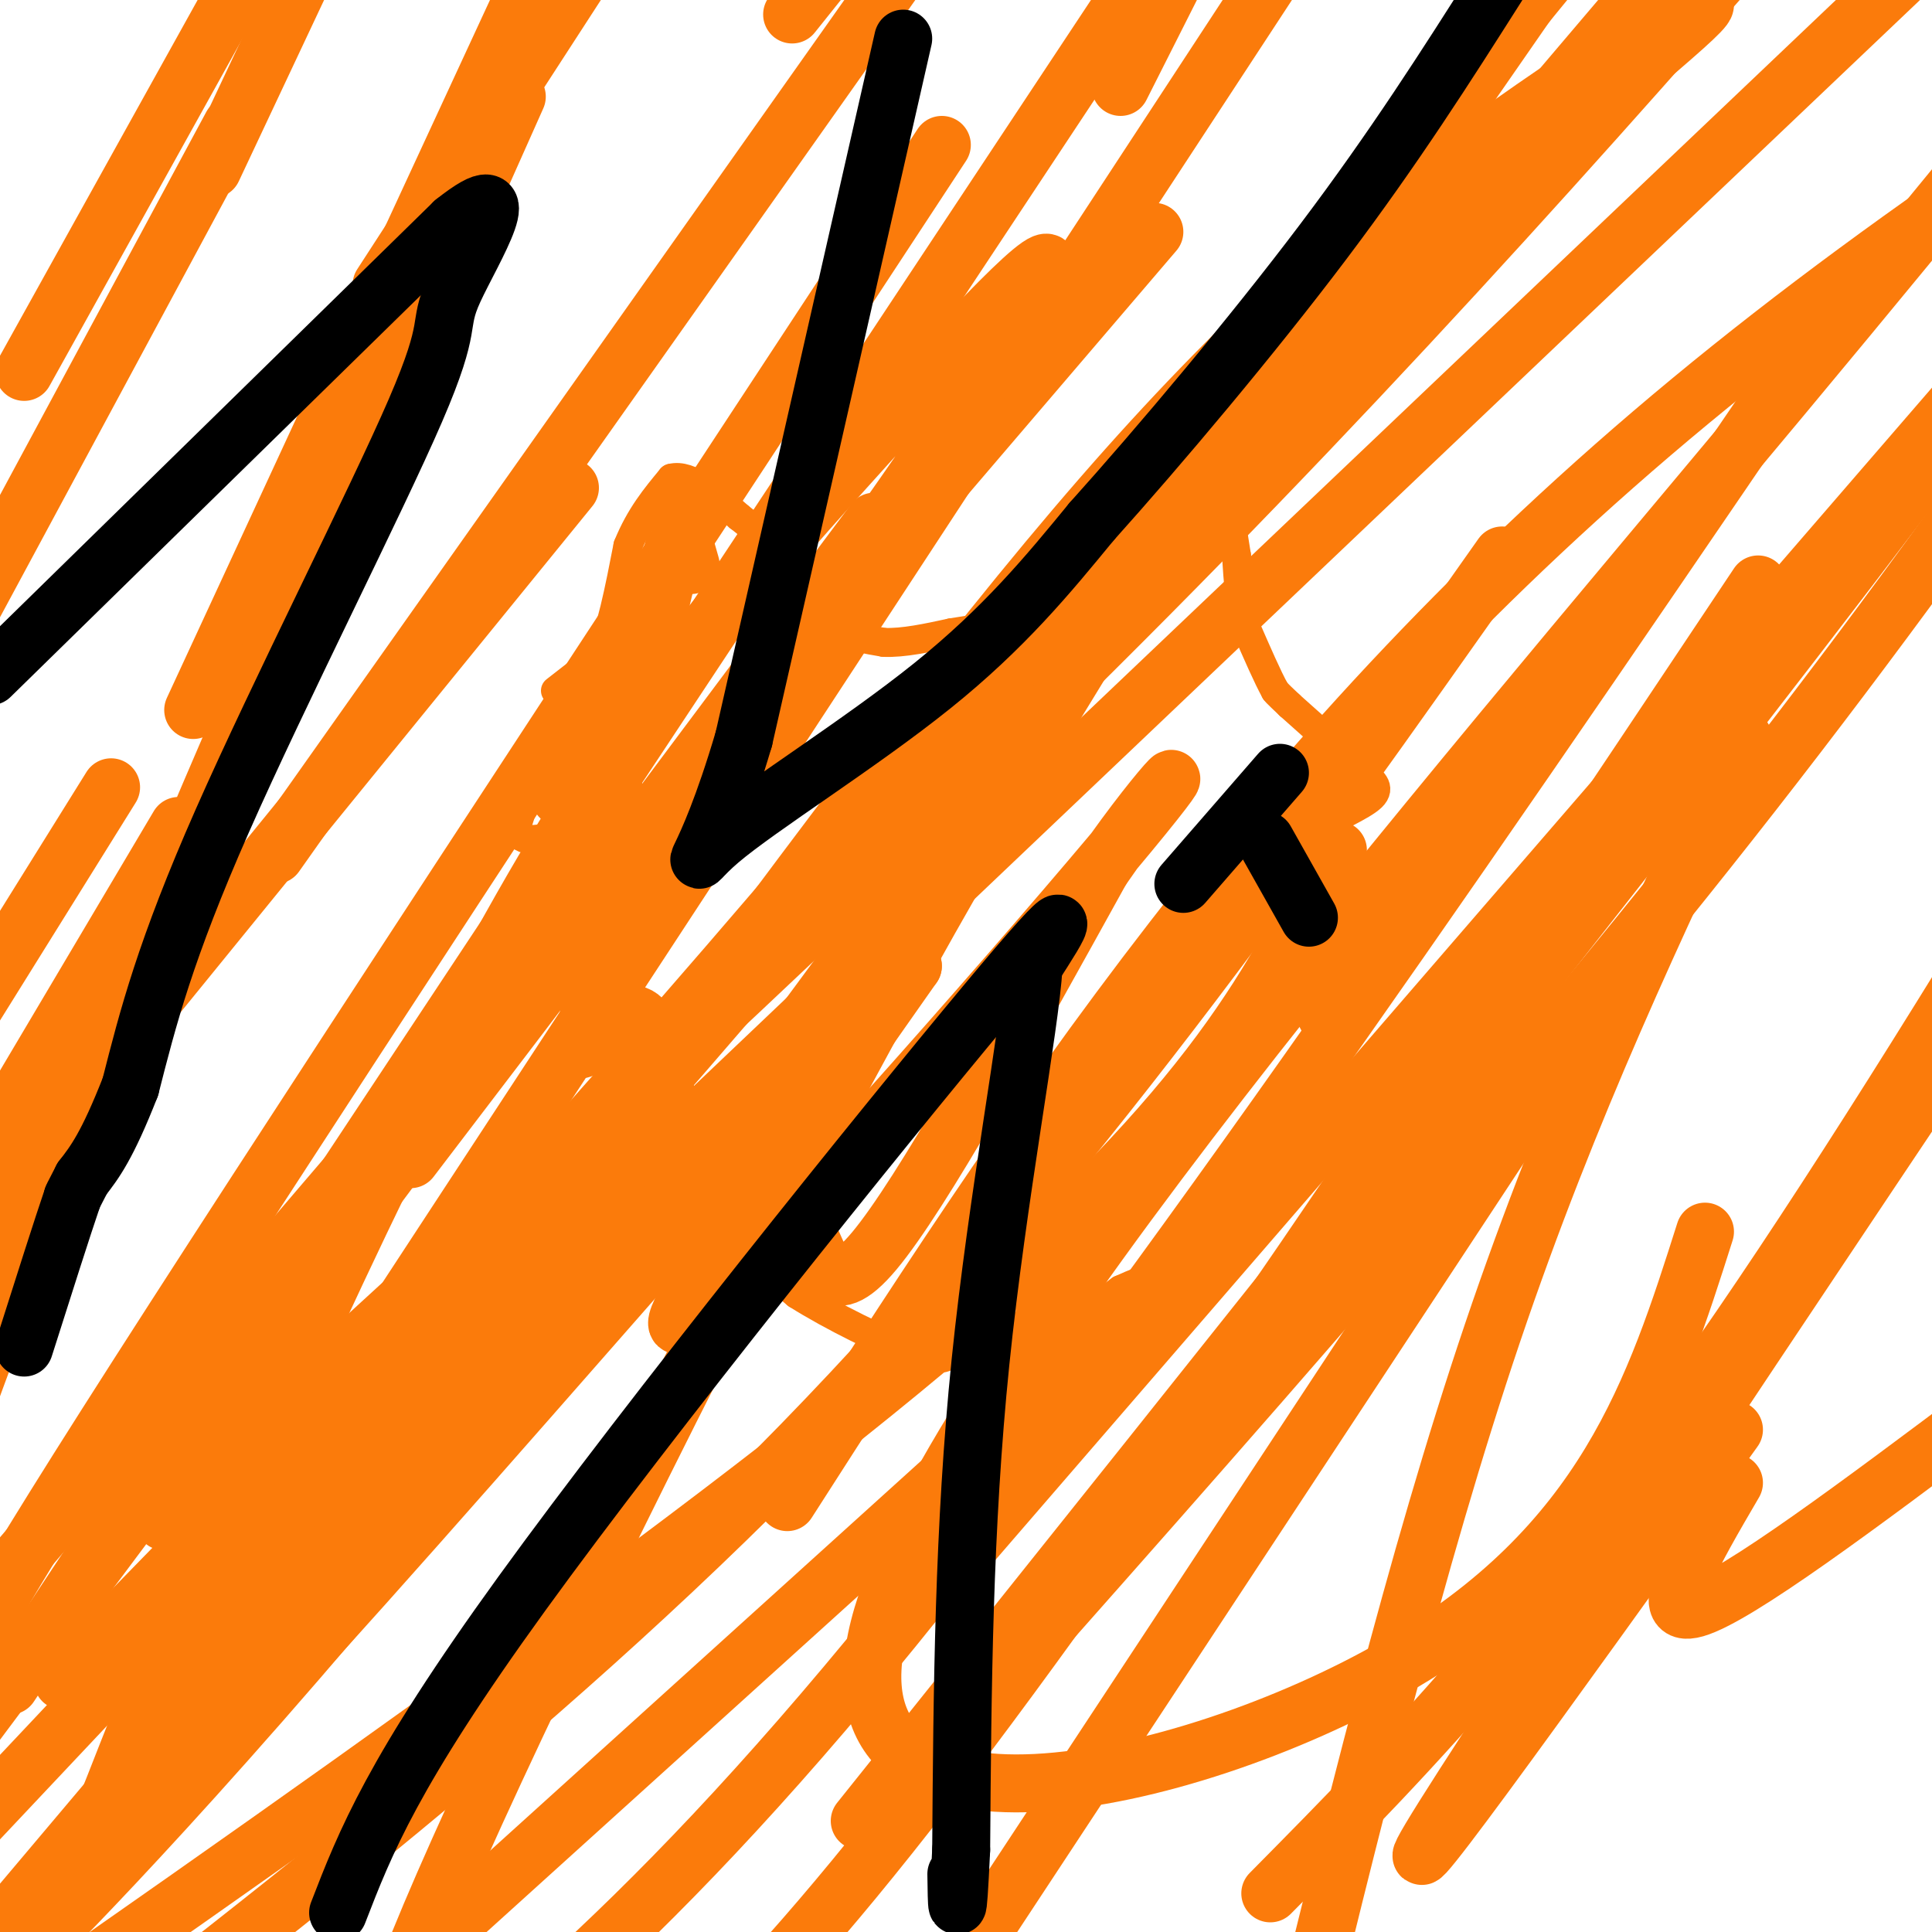 <svg viewBox='0 0 400 400' version='1.1' xmlns='http://www.w3.org/2000/svg' xmlns:xlink='http://www.w3.org/1999/xlink'><g fill='none' stroke='#FB7B0B' stroke-width='6' stroke-linecap='round' stroke-linejoin='round'><path d='M118,144c0.000,0.000 -4.000,6.000 -4,6'/><path d='M114,150c-1.833,4.500 -4.417,12.750 -7,21'/><path d='M107,171c0.167,3.833 4.083,2.917 8,2'/><path d='M115,173c0.833,3.833 -1.083,12.417 -3,21'/><path d='M112,194c1.000,2.833 5.000,-0.583 9,-4'/><path d='M121,190c1.167,2.500 -0.417,10.750 -2,19'/><path d='M119,209c-0.667,5.533 -1.333,9.867 0,11c1.333,1.133 4.667,-0.933 8,-3'/><path d='M127,217c1.778,-1.400 2.222,-3.400 3,-1c0.778,2.400 1.889,9.200 3,16'/><path d='M133,232c0.667,4.167 0.833,6.583 1,9'/><path d='M134,241c1.000,1.500 3.000,0.750 5,0'/><path d='M139,241c1.333,1.000 2.167,3.500 3,6'/><path d='M142,247c2.000,2.500 5.500,5.750 9,9'/><path d='M151,256c3.833,3.500 8.917,7.750 14,12'/><path d='M165,268c7.156,4.533 18.044,9.867 24,12c5.956,2.133 6.978,1.067 8,0'/><path d='M197,280c4.667,-0.667 12.333,-2.333 20,-4'/><path d='M217,276c5.833,-2.167 10.417,-5.583 15,-9'/><path d='M232,267c5.756,-2.644 12.644,-4.756 17,-8c4.356,-3.244 6.178,-7.622 8,-12'/><path d='M257,247c3.333,-5.000 7.667,-11.500 12,-18'/><path d='M269,229c2.500,-4.000 2.750,-5.000 3,-6'/><path d='M272,223c1.333,-1.000 3.167,-0.500 5,0'/><path d='M277,223c-0.333,-2.500 -3.667,-8.750 -7,-15'/><path d='M270,208c0.833,-3.167 6.417,-3.583 12,-4'/><path d='M282,204c-0.533,-2.711 -7.867,-7.489 -10,-10c-2.133,-2.511 0.933,-2.756 4,-3'/><path d='M276,191c1.911,-0.778 4.689,-1.222 5,-4c0.311,-2.778 -1.844,-7.889 -4,-13'/><path d='M277,174c-1.167,-2.667 -2.083,-2.833 -3,-3'/><path d='M274,171c1.844,-1.578 7.956,-4.022 10,-6c2.044,-1.978 0.022,-3.489 -2,-5'/><path d='M282,160c-2.833,-3.167 -8.917,-8.583 -15,-14'/><path d='M267,146c-3.000,-2.833 -3.000,-2.917 -3,-3'/><path d='M264,143c-1.500,-2.667 -3.750,-7.833 -6,-13'/><path d='M258,130c-1.333,-4.667 -1.667,-9.833 -2,-15'/><path d='M256,115c-0.800,-5.311 -1.800,-11.089 -3,-14c-1.200,-2.911 -2.600,-2.956 -4,-3'/><path d='M249,98c-2.000,-0.333 -5.000,0.333 -8,1'/><path d='M241,99c-3.000,2.500 -6.500,8.250 -10,14'/><path d='M231,113c-2.333,3.667 -3.167,5.833 -4,8'/><path d='M227,121c-1.000,2.000 -1.500,3.000 -2,4'/><path d='M115,143c0.000,0.000 9.000,-7.000 9,-7'/><path d='M124,136c2.500,-5.000 4.250,-14.000 6,-23'/><path d='M130,113c2.500,-6.167 5.750,-10.083 9,-14'/><path d='M139,99c3.833,-1.000 8.917,3.500 14,8'/><path d='M153,107c4.000,3.000 7.000,6.500 10,10'/><path d='M163,117c2.000,2.500 2.000,3.750 2,5'/><path d='M165,122c1.667,2.167 4.833,5.083 8,8'/><path d='M173,130c3.000,1.833 6.500,2.417 10,3'/><path d='M183,133c4.000,0.167 9.000,-0.917 14,-2'/><path d='M197,131c4.333,-0.667 8.167,-1.333 12,-2'/><path d='M209,129c3.833,-0.500 7.417,-0.750 11,-1'/><path d='M220,128c2.167,-0.167 2.083,-0.083 2,0'/></g>
<g fill='none' stroke='#FB7B0B' stroke-width='12' stroke-linecap='round' stroke-linejoin='round'><path d='M143,117c0.000,0.000 -2.000,-7.000 -2,-7'/><path d='M141,110c-0.089,-2.689 0.689,-5.911 0,-3c-0.689,2.911 -2.844,11.956 -5,21'/><path d='M136,128c-2.500,7.000 -6.250,14.000 -10,21'/><path d='M126,149c-2.333,4.167 -3.167,4.083 -4,4'/><path d='M122,153c0.167,2.333 2.583,6.167 5,10'/><path d='M127,163c0.333,2.578 -1.333,4.022 -3,4c-1.667,-0.022 -3.333,-1.511 -5,-3'/><path d='M119,164c-1.622,-0.022 -3.178,1.422 -3,1c0.178,-0.422 2.089,-2.711 4,-5'/><path d='M120,160c2.222,-0.067 5.778,2.267 6,6c0.222,3.733 -2.889,8.867 -6,14'/><path d='M120,180c-2.000,3.689 -4.000,5.911 -3,5c1.000,-0.911 5.000,-4.956 9,-9'/><path d='M126,176c1.833,1.500 1.917,9.750 2,18'/><path d='M128,194c0.167,5.500 -0.417,10.250 -1,15'/><path d='M127,209c0.956,2.067 3.844,-0.267 6,2c2.156,2.267 3.578,9.133 5,16'/><path d='M138,227c3.333,5.667 9.167,11.833 15,18'/><path d='M153,245c5.214,3.869 10.750,4.542 14,10c3.250,5.458 4.214,15.702 14,4c9.786,-11.702 28.393,-45.351 47,-79'/><path d='M228,180c13.452,-19.488 23.583,-28.708 2,-3c-21.583,25.708 -74.881,86.345 -87,96c-12.119,9.655 16.940,-31.673 46,-73'/><path d='M189,200c-30.779,32.466 -130.725,150.129 -152,169c-21.275,18.871 36.122,-61.052 82,-124c45.878,-62.948 80.236,-108.921 109,-142c28.764,-33.079 51.935,-53.264 76,-71c24.065,-17.736 49.026,-33.023 49,-31c-0.026,2.023 -25.038,21.357 -55,49c-29.962,27.643 -64.874,63.596 -94,96c-29.126,32.404 -52.464,61.258 -88,101c-35.536,39.742 -83.268,90.371 -131,141'/><path d='M13,348c38.417,-39.167 76.833,-78.333 128,-137c51.167,-58.667 115.083,-136.833 179,-215'/><path d='M115,263c0.000,0.000 -162.000,192.000 -162,192'/><path d='M33,347c0.000,0.000 245.000,-374.000 245,-374'/><path d='M181,108c0.000,0.000 -213.000,285.000 -213,285'/><path d='M2,349c0.000,0.000 241.000,-364.000 241,-364'/><path d='M118,101c0.000,0.000 -288.000,354.000 -288,354'/><path d='M164,3c0.000,0.000 84.000,-105.000 84,-105'/><path d='M23,163c0.000,0.000 -104.000,167.000 -104,167'/><path d='M195,30c-69.917,106.417 -139.833,212.833 -173,265c-33.167,52.167 -29.583,50.083 -26,48'/><path d='M34,315c71.917,-65.667 143.833,-131.333 204,-192c60.167,-60.667 108.583,-116.333 157,-172'/><path d='M311,115c-44.917,63.667 -89.833,127.333 -145,184c-55.167,56.667 -120.583,106.333 -186,156'/><path d='M190,175c0.000,0.000 238.000,-280.000 238,-280'/><path d='M277,176c-12.750,26.250 -25.500,52.500 -80,99c-54.500,46.500 -150.750,113.250 -247,180'/><path d='M26,345c0.000,0.000 489.000,-465.000 489,-465'/><path d='M272,237c0.000,0.000 -241.000,218.000 -241,218'/><path d='M163,311c50.083,-78.083 100.167,-156.167 187,-228c86.833,-71.833 210.417,-137.417 334,-203'/><path d='M353,255c-10.339,32.554 -20.679,65.107 -64,90c-43.321,24.893 -119.625,42.125 -107,-8c12.625,-50.125 114.179,-167.607 187,-255c72.821,-87.393 116.911,-144.696 161,-202'/><path d='M364,121c-64.500,96.667 -129.000,193.333 -172,249c-43.000,55.667 -64.500,70.333 -86,85'/><path d='M178,377c79.667,-99.583 159.333,-199.167 216,-274c56.667,-74.833 90.333,-124.917 124,-175'/><path d='M322,220c0.000,0.000 -139.000,211.000 -139,211'/><path d='M199,322c0.000,0.000 382.000,-442.000 382,-442'/><path d='M263,392c29.750,-30.083 59.500,-60.167 106,-130c46.500,-69.833 109.750,-179.417 173,-289'/><path d='M359,307c-8.333,14.250 -16.667,28.500 -8,26c8.667,-2.500 34.333,-21.750 60,-41'/><path d='M359,296c-39.250,54.750 -78.500,109.500 -60,80c18.500,-29.500 94.750,-143.250 171,-257'/><path d='M383,59c-72.167,106.000 -144.333,212.000 -198,278c-53.667,66.000 -88.833,92.000 -124,118'/><path d='M232,18c0.000,0.000 52.000,-103.000 52,-103'/><path d='M239,48c0.000,0.000 -348.000,407.000 -348,407'/><path d='M57,177c0.000,0.000 210.000,-297.000 210,-297'/><path d='M37,171c0.000,0.000 -83.000,140.000 -83,140'/><path d='M40,147c0.000,0.000 75.000,-162.000 75,-162'/><path d='M5,77c0.000,0.000 55.000,-99.000 55,-99'/><path d='M44,35c0.000,0.000 40.000,-85.000 40,-85'/><path d='M48,26c0.000,0.000 -84.000,156.000 -84,156'/><path d='M79,59c0.000,0.000 59.000,-91.000 59,-91'/><path d='M107,20c-32.000,71.750 -64.000,143.500 -88,203c-24.000,59.500 -40.000,106.750 -56,154'/><path d='M85,240c29.197,-38.250 58.395,-76.500 84,-112c25.605,-35.500 47.618,-68.248 48,-73c0.382,-4.752 -20.867,18.494 -42,42c-21.133,23.506 -42.150,47.273 -67,91c-24.850,43.727 -53.532,107.413 -69,144c-15.468,36.587 -17.724,46.075 -24,57c-6.276,10.925 -16.574,23.288 1,5c17.574,-18.288 63.021,-67.225 124,-147c60.979,-79.775 137.489,-190.387 214,-301'/><path d='M264,74c-25.844,39.867 -51.689,79.733 -83,137c-31.311,57.267 -68.089,131.933 -86,172c-17.911,40.067 -16.956,45.533 -16,51'/><path d='M195,361c59.083,-66.583 118.167,-133.167 168,-197c49.833,-63.833 90.417,-124.917 131,-186'/><path d='M361,153c-18.083,38.083 -36.167,76.167 -52,123c-15.833,46.833 -29.417,102.417 -43,158'/></g>
<g fill='none' stroke='#000000' stroke-width='12' stroke-linecap='round' stroke-linejoin='round'><path d='M-2,140c0.000,0.000 96.000,-94.000 96,-94'/><path d='M94,46c14.759,-11.707 3.657,6.027 0,14c-3.657,7.973 0.131,6.185 -8,25c-8.131,18.815 -28.180,58.233 -40,85c-11.820,26.767 -15.410,40.884 -19,55'/><path d='M27,225c-4.833,12.333 -7.417,15.667 -10,19'/><path d='M17,244c-2.000,3.833 -2.000,3.917 -2,4'/><path d='M15,248c-2.000,5.833 -6.000,18.417 -10,31'/><path d='M70,396c5.600,-14.489 11.200,-28.978 38,-66c26.800,-37.022 74.800,-96.578 96,-122c21.200,-25.422 15.600,-16.711 10,-8'/><path d='M214,200c-0.711,12.489 -7.489,47.711 -11,82c-3.511,34.289 -3.756,67.644 -4,101'/><path d='M199,383c-0.833,17.667 -0.917,11.333 -1,5'/><path d='M187,8c0.000,0.000 -33.000,145.000 -33,145'/><path d='M154,153c-8.464,28.690 -13.125,27.917 -5,21c8.125,-6.917 29.036,-19.976 44,-32c14.964,-12.024 23.982,-23.012 33,-34'/><path d='M226,108c14.200,-15.822 33.200,-38.378 48,-58c14.800,-19.622 25.400,-36.311 36,-53'/><path d='M245,183c0.000,0.000 20.000,-23.000 20,-23'/><path d='M262,174c0.000,0.000 9.000,16.000 9,16'/></g>
</svg>